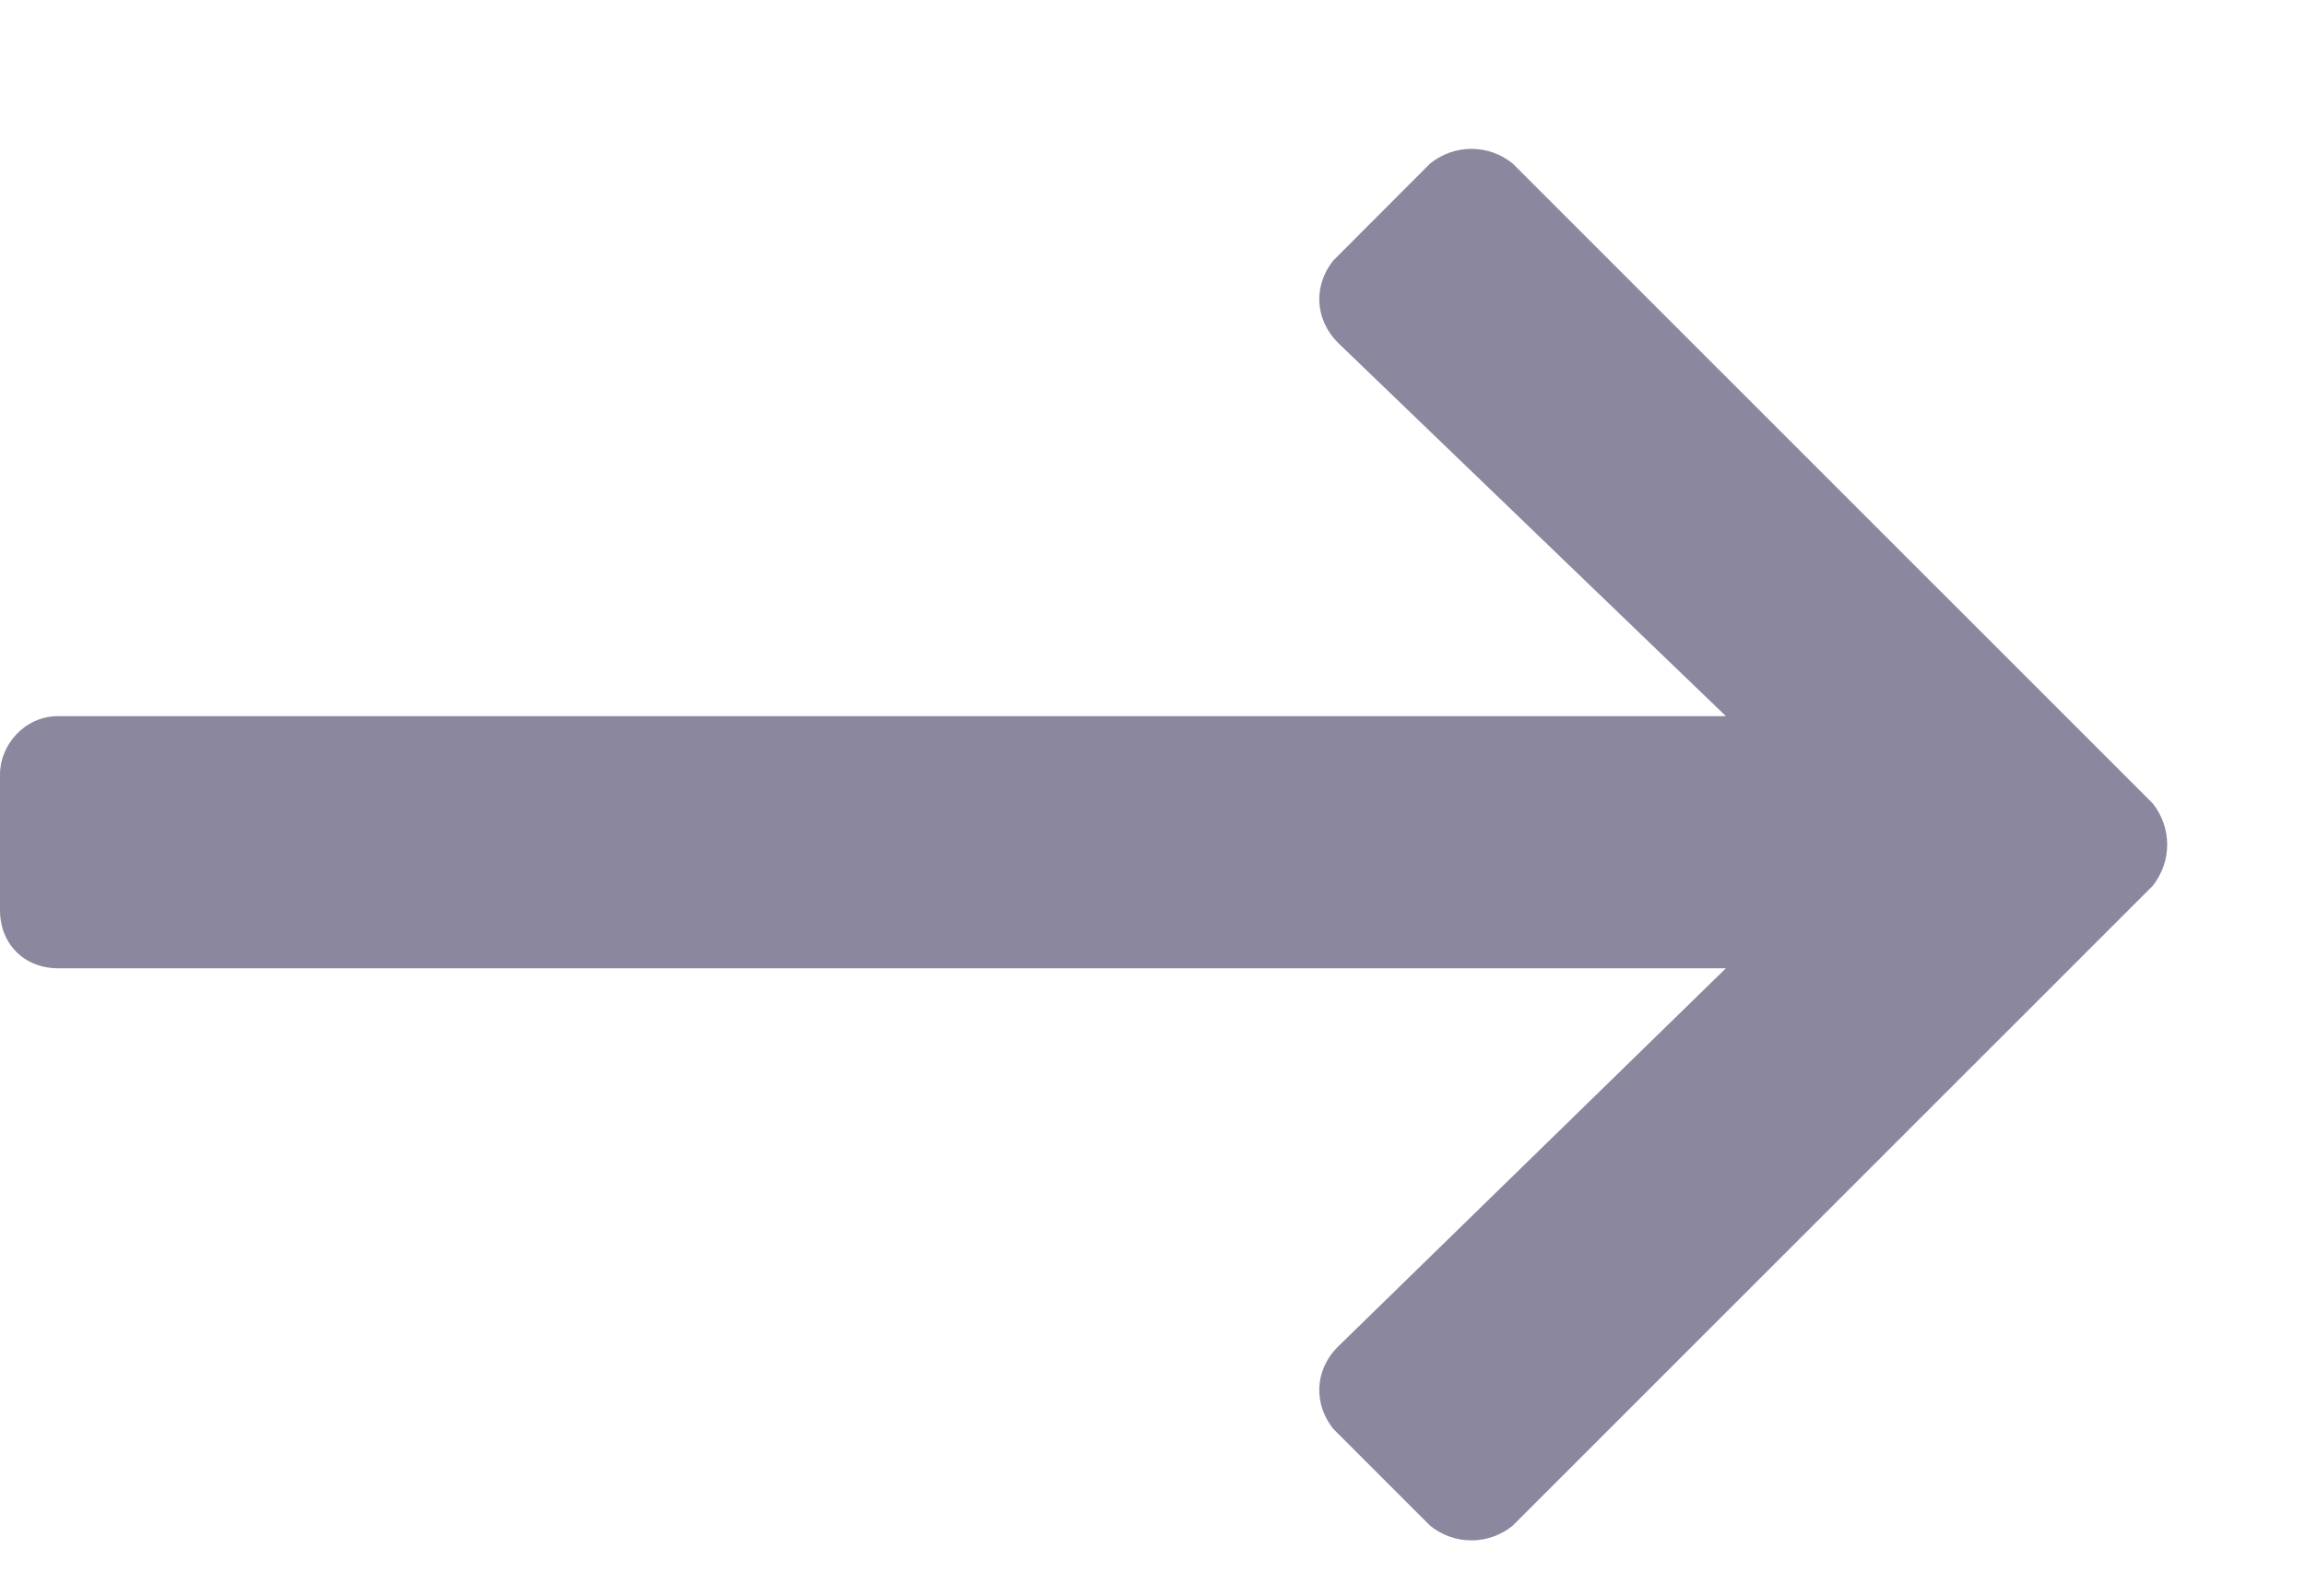 <svg width="13" height="9" viewBox="0 0 13 9" fill="none" xmlns="http://www.w3.org/2000/svg">
<path d="M8.066 0.922L7.52 1.469C7.41 1.605 7.41 1.797 7.547 1.934L9.734 4.039H0.328C0.137 4.039 0 4.203 0 4.367V5.133C0 5.324 0.137 5.461 0.328 5.461H9.734L7.547 7.594C7.41 7.73 7.41 7.922 7.52 8.059L8.066 8.605C8.203 8.715 8.395 8.715 8.531 8.605L12.141 4.996C12.25 4.859 12.25 4.668 12.141 4.531L8.531 0.922C8.395 0.812 8.203 0.812 8.066 0.922Z" fill="#8A879F"/>
</svg>
